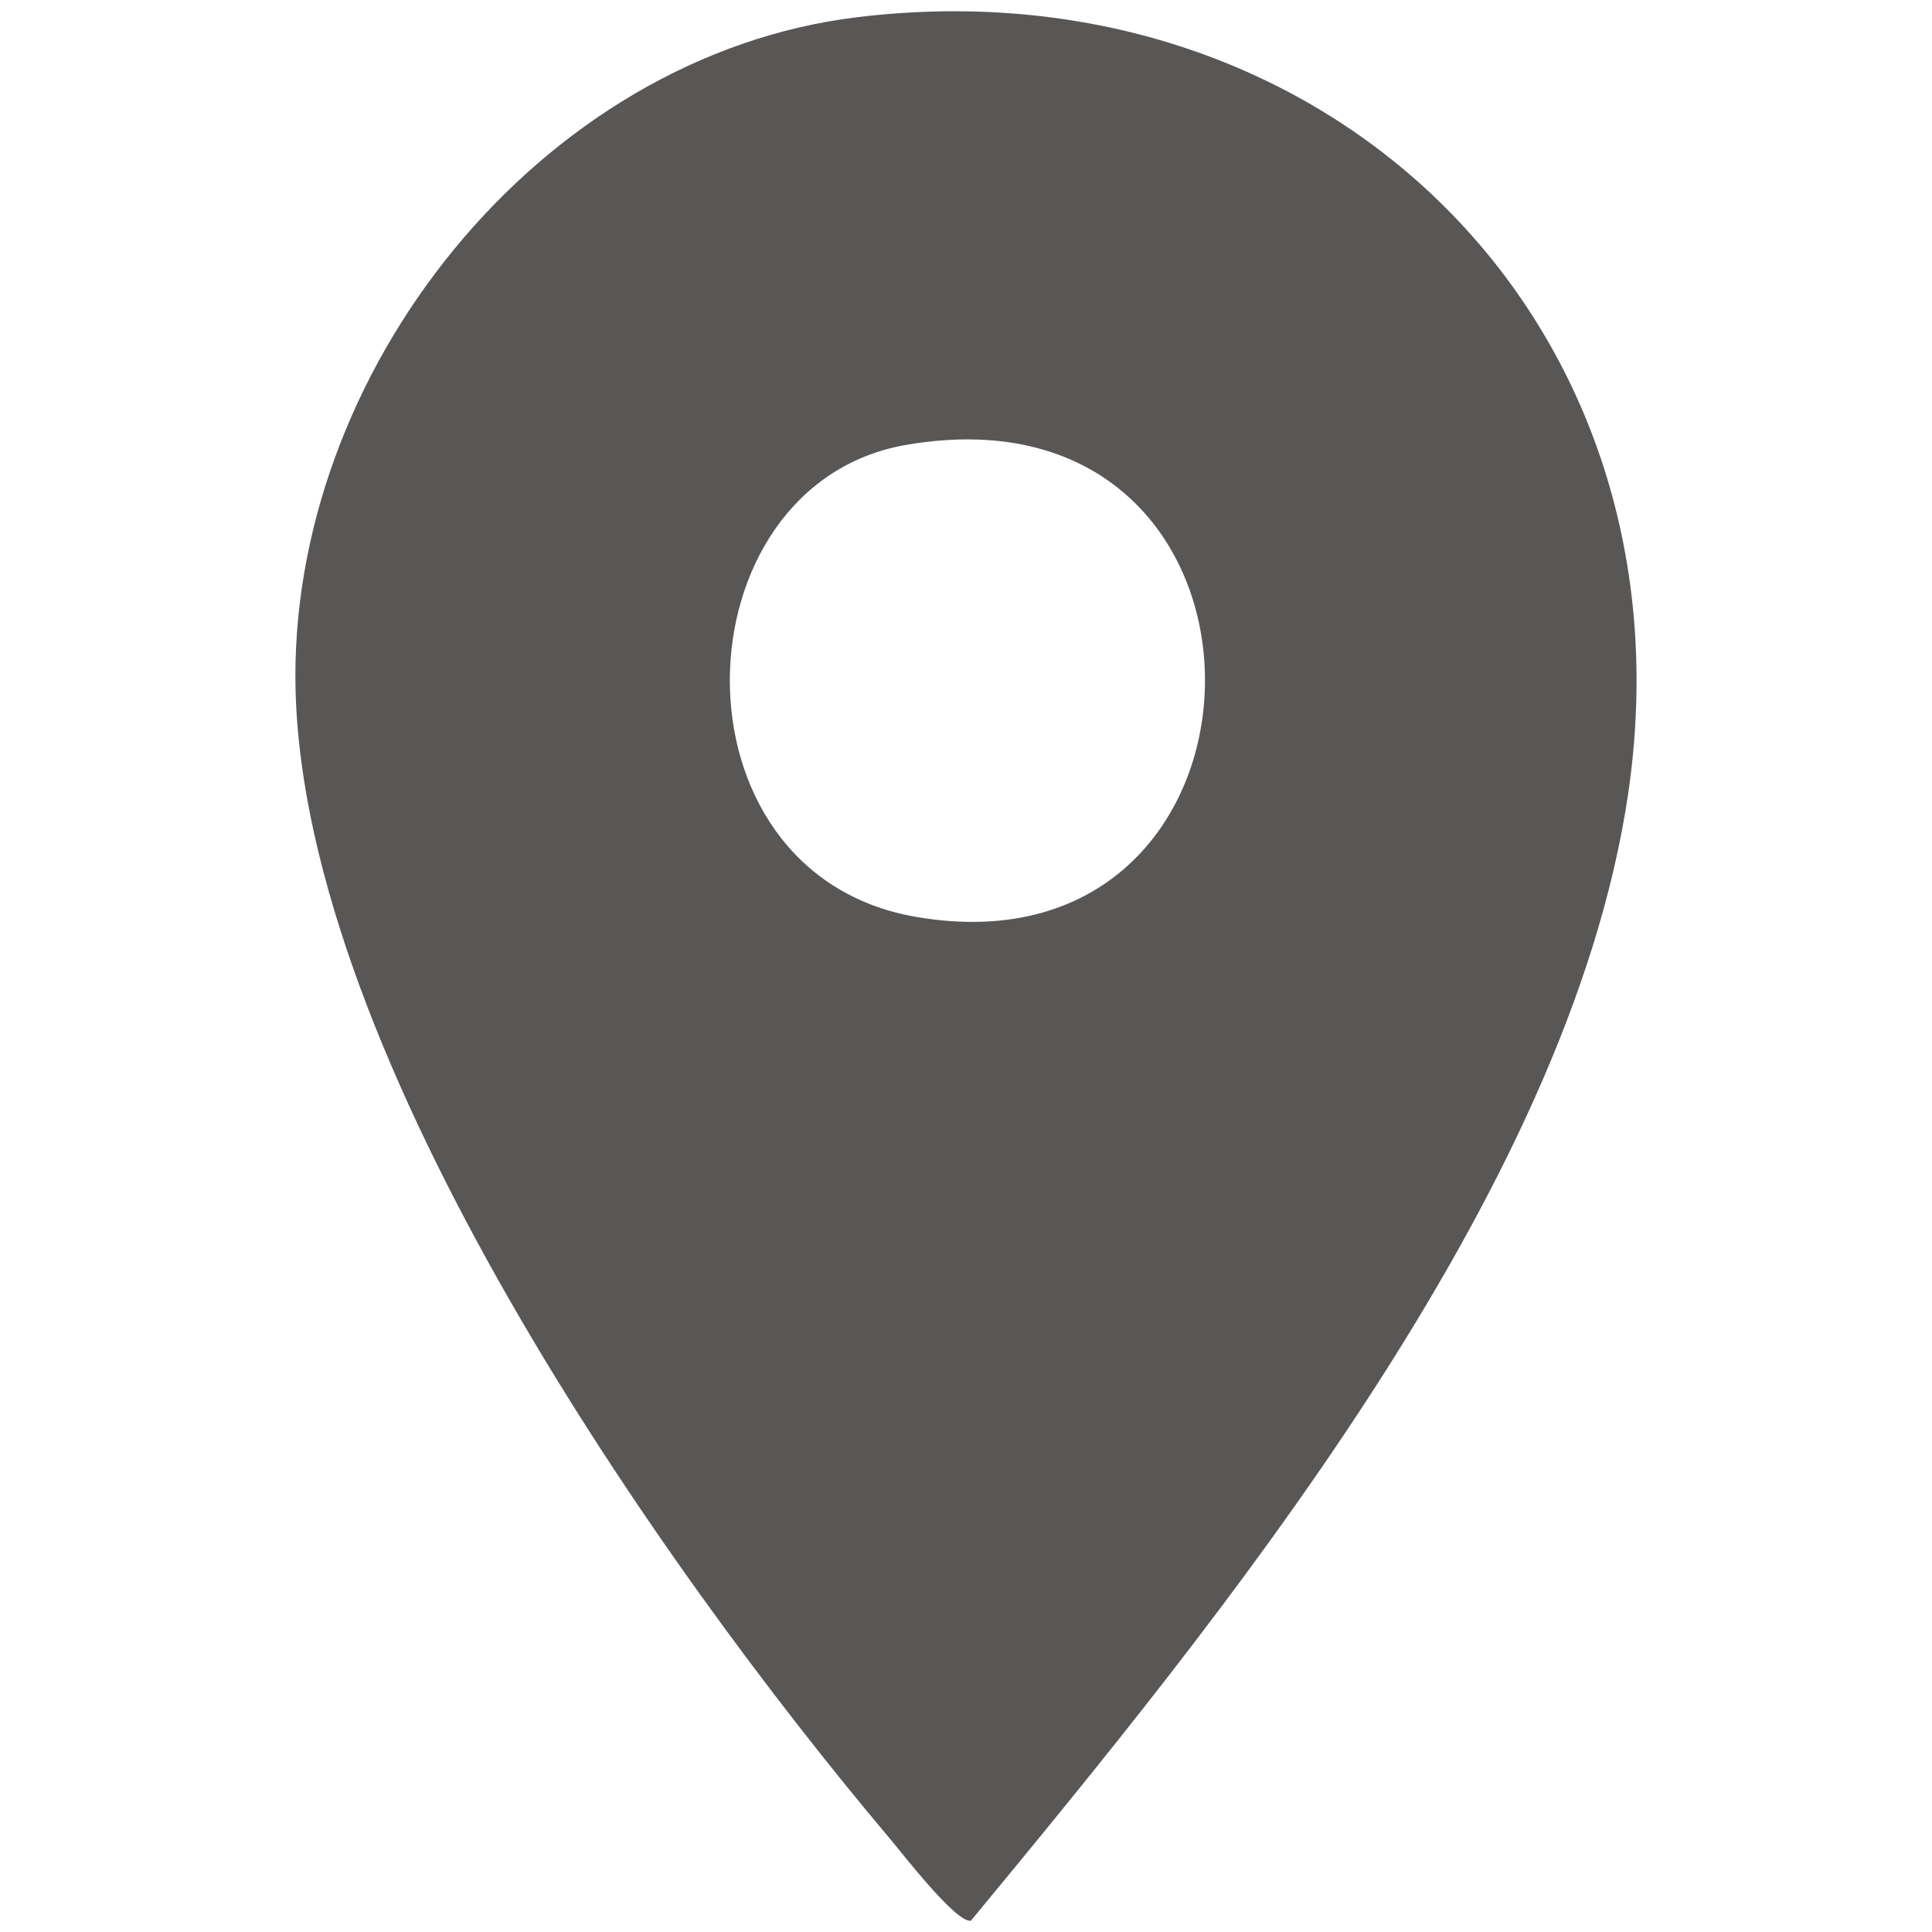<svg viewBox="0 0 300 300" version="1.1" xmlns="http://www.w3.org/2000/svg">
  
  <defs>
    <style>
      .st0 {
        fill: #595656;
      }

      .st1 {
        display: none;
      }
    </style>
  </defs>
  <g class="st1" id="Layer_1">
    <path d="M256.34,2.11l-.4,4.56c-24.47,44.97-47.26,90.82-68.96,137.21-10.95,23.41-19.94,48.2-33.94,70.04-4.94,7.7-11.1,17.44-20.34,20.01.26.66.65,1.33.62,2.07-.15,3.72-8.02,19.04-13.76,15.85,5.68,14.68-3.12,31.53-15.96,39.32-13.12,7.97-33.31,8.48-47.85,4.46-4.1-1.14-11.92-3.58-12.09-8.52,15.92-.13,28.49-7.68,36.34-21.33,3.76-6.55,4.99-14.43,11.19-19.29,4.6-3.61,9.61-4,15.22-3-.77-4.53,1.3-7.5,3.48-11.16,1.75-2.94,3.6-6.67,7.27-7.37-4.36-9.03-2.23-17.48,2.74-25.64s12.49-16.41,18.06-24.36c36.72-52.38,67.74-110.34,104.8-161.73,3.13-4.34,7.46-12.67,13.57-11.11Z" class="st0"></path>
  </g>
  <g class="st1" id="Layer_2">
    <g>
      <path d="M26.92,3.1l244.29-.2c13.54,1.56,24.33,12.32,25.89,25.89v242.42c-1.56,13.54-12.32,24.33-25.89,25.89H28.79c-13.54-1.56-24.33-12.32-25.89-25.89l.03-243.08C4.82,15.43,14.37,5.57,26.92,3.1ZM32.96,31.92l-1.04,1.04v234.09l1.04,1.04h234.09l1.04-1.04V32.96l-1.04-1.04H32.96Z" class="st0"></path>
      <path d="M252.89,47.11v205.78H47.11V47.11h205.78ZM77.15,76.11l-1.04,1.04v145.7l1.04,1.04h145.7l1.04-1.04V77.15l-1.04-1.04H77.15Z" class="st0"></path>
    </g>
  </g>
  <g class="st1" id="Layer_3">
    <path d="M297.87,188.41c-.97,2.79-2.21,5.08-4.94,6.46-.43.22-2.41,1.04-2.71,1.04h-11.11c-.25,8.85-1.24,17.95-3.32,26.56-2.9,11.99-9.04,27.33-23.09,28.87-21.74-1.09-44.84,1.41-66.42,0-18.64-1.21-24.06-28.65-25.99-43.29-3.56-5.59-13.87-5.89-18.74-2.04-.32.26-1.61,1.47-1.73,1.73-.68,1.51-.99,6.88-1.4,8.99-2.62,13.62-8.14,32.59-24.29,34.6-21.74-1.09-44.84,1.41-66.42,0-15.92-1.04-22.2-21.58-24.58-34.6-1.25-6.83-1.96-13.9-2.11-20.84h-11.11c-3.92,0-8.66-6.29-7.65-10.25L51.78,61.11c5.99-13.35,22.57-17.18,33.77-7.52,8.85,7.63,16.77,17.7,25.53,25.56,6.61,8.74-3.62,19.6-12.7,13.28l-24.68-24.68c-1.7-1.31-2.64-1.58-4.48-.16l-44.16,109.85c2.39.35,4.3-1.45,6.45-2.36,21.64-9.16,64.51-8.31,87.38-3.27,7.78,1.71,20.52,5.08,21.95,14.28,6.13-1.4,12.18-1.49,18.3.03,2.16-10.15,16.46-13.26,25.23-14.94,22.71-4.34,63.08-5.07,84.45,3.99,2.08.88,3.91,2.63,6.25,2.27l-44.16-109.85c-1.34-1.12-2.83-1.34-4.19-.13l-24.97,24.98c-9.08,6.32-19.32-4.54-12.7-13.28,8.77-7.83,16.69-17.98,25.53-25.56,10.64-9.13,26.1-6.3,32.92,5.78l50.37,125.58v3.46ZM72.64,186.76c-11.19.38-22.72,1.34-33.29,5.1.16,8.71.87,17.51,2.89,26,.99,4.13,2.35,8.56,4.53,12.21.64,1.07,1.55,2.93,2.96,2.82h62.1c1.4.12,2.31-1.73,2.96-2.82,5.57-9.29,6.91-24.46,7.28-35.16.03-.87.62-1.84.15-2.75-.66-1.1-11.46-3.11-13.33-3.41-11.59-1.86-24.5-2.38-36.24-1.98ZM213.81,186.76c-11.87.38-24.71,1.36-35.88,5.39-.48.92.12,1.88.15,2.75.27,7.8.92,15.34,2.74,22.95,1.24,5.18,3.03,11.04,6.7,14.95l62.89.08c1.4.12,2.31-1.73,2.96-2.82,2.19-3.65,3.55-8.08,4.53-12.21,2.03-8.49,2.73-17.29,2.89-26-5.7-2.16-11.85-3.31-17.91-4.03-9.38-1.11-19.62-1.38-29.07-1.07Z" class="st0"></path>
  </g>
  <g class="st1" id="Layer_4">
    <g>
      <g>
        <path d="M163.82,64.02c-.06,4.67.09,34.59,24.43,56.65,20.77,18.82,45.18,19.28,50.93,19.23-6.61.18-29.46,1.61-49.37,19.23-25.49,22.56-25.99,53.78-25.99,58.73.05-6.04-.45-30.02-18.71-50.93-21.22-24.31-50.15-25.81-55.09-25.99,4.77-.05,32.22-.79,53.53-23.39,20.75-22,20.42-48.55,20.27-53.53h0Z" class="st0"></path>
        <path d="M102.01,170.67c-.02,1.99.04,14.75,10.42,24.16,8.86,8.03,19.27,8.22,21.72,8.2-2.82.08-12.56.69-21.06,8.2-10.87,9.62-11.08,22.94-11.08,25.05.02-2.58-.19-12.81-7.98-21.72-9.05-10.37-21.39-11.01-23.5-11.08,2.03-.02,13.74-.34,22.83-9.97,8.85-9.38,8.71-20.71,8.64-22.83h.01Z" class="st0"></path>
        <path d="M70.92,158.54c0,.56.01,4.12,2.91,6.74,2.47,2.24,5.38,2.29,6.06,2.29-.79.02-3.51.19-5.87,2.29-3.03,2.68-3.09,6.4-3.09,6.99,0-.72-.05-3.57-2.23-6.06-2.53-2.89-5.97-3.07-6.56-3.09.57,0,3.83-.09,6.37-2.78,2.47-2.62,2.43-5.78,2.41-6.37h0Z" class="st0"></path>
      </g>
      <path d="M150.66,13.1c18.51,0,36.45,3.62,53.34,10.77,16.32,6.9,30.98,16.78,43.56,29.37,12.59,12.59,22.47,27.25,29.37,43.56,7.14,16.89,10.77,34.84,10.77,53.34s-3.62,36.45-10.77,53.34c-6.9,16.32-16.78,30.98-29.37,43.56s-27.25,22.47-43.56,29.37c-16.89,7.14-34.84,10.77-53.34,10.77s-36.45-3.62-53.34-10.77c-16.32-6.9-30.98-16.78-43.56-29.37-12.59-12.59-22.47-27.25-29.37-43.56-7.14-16.89-10.77-34.84-10.77-53.34s3.62-36.45,10.77-53.34c6.9-16.32,16.78-30.98,29.37-43.56,12.59-12.59,27.25-22.47,43.56-29.37,16.89-7.14,34.84-10.77,53.34-10.77M150.66,2.97C69.37,2.97,3.48,68.86,3.48,150.15s65.9,147.18,147.18,147.18,147.18-65.9,147.18-147.18S231.95,2.97,150.66,2.97h0Z" class="st0"></path>
    </g>
  </g>
  <g id="Layer_5">
    <path d="M133.27,2.65c73.05-8.77,130.53,47.61,119.49,121-9.3,61.8-63.19,127.61-102,174.6-2.28.39-10.5-10.28-12.59-12.76-36.15-42.88-90.76-121.1-92.27-178.19C44.61,58.03,83.65,8.6,133.27,2.65ZM140.77,69.07c-35.83,6.13-37.85,66.57,1.51,73.31,59.42,10.19,60.63-83.95-1.51-73.31Z" class="st0"></path>
  </g>
</svg>